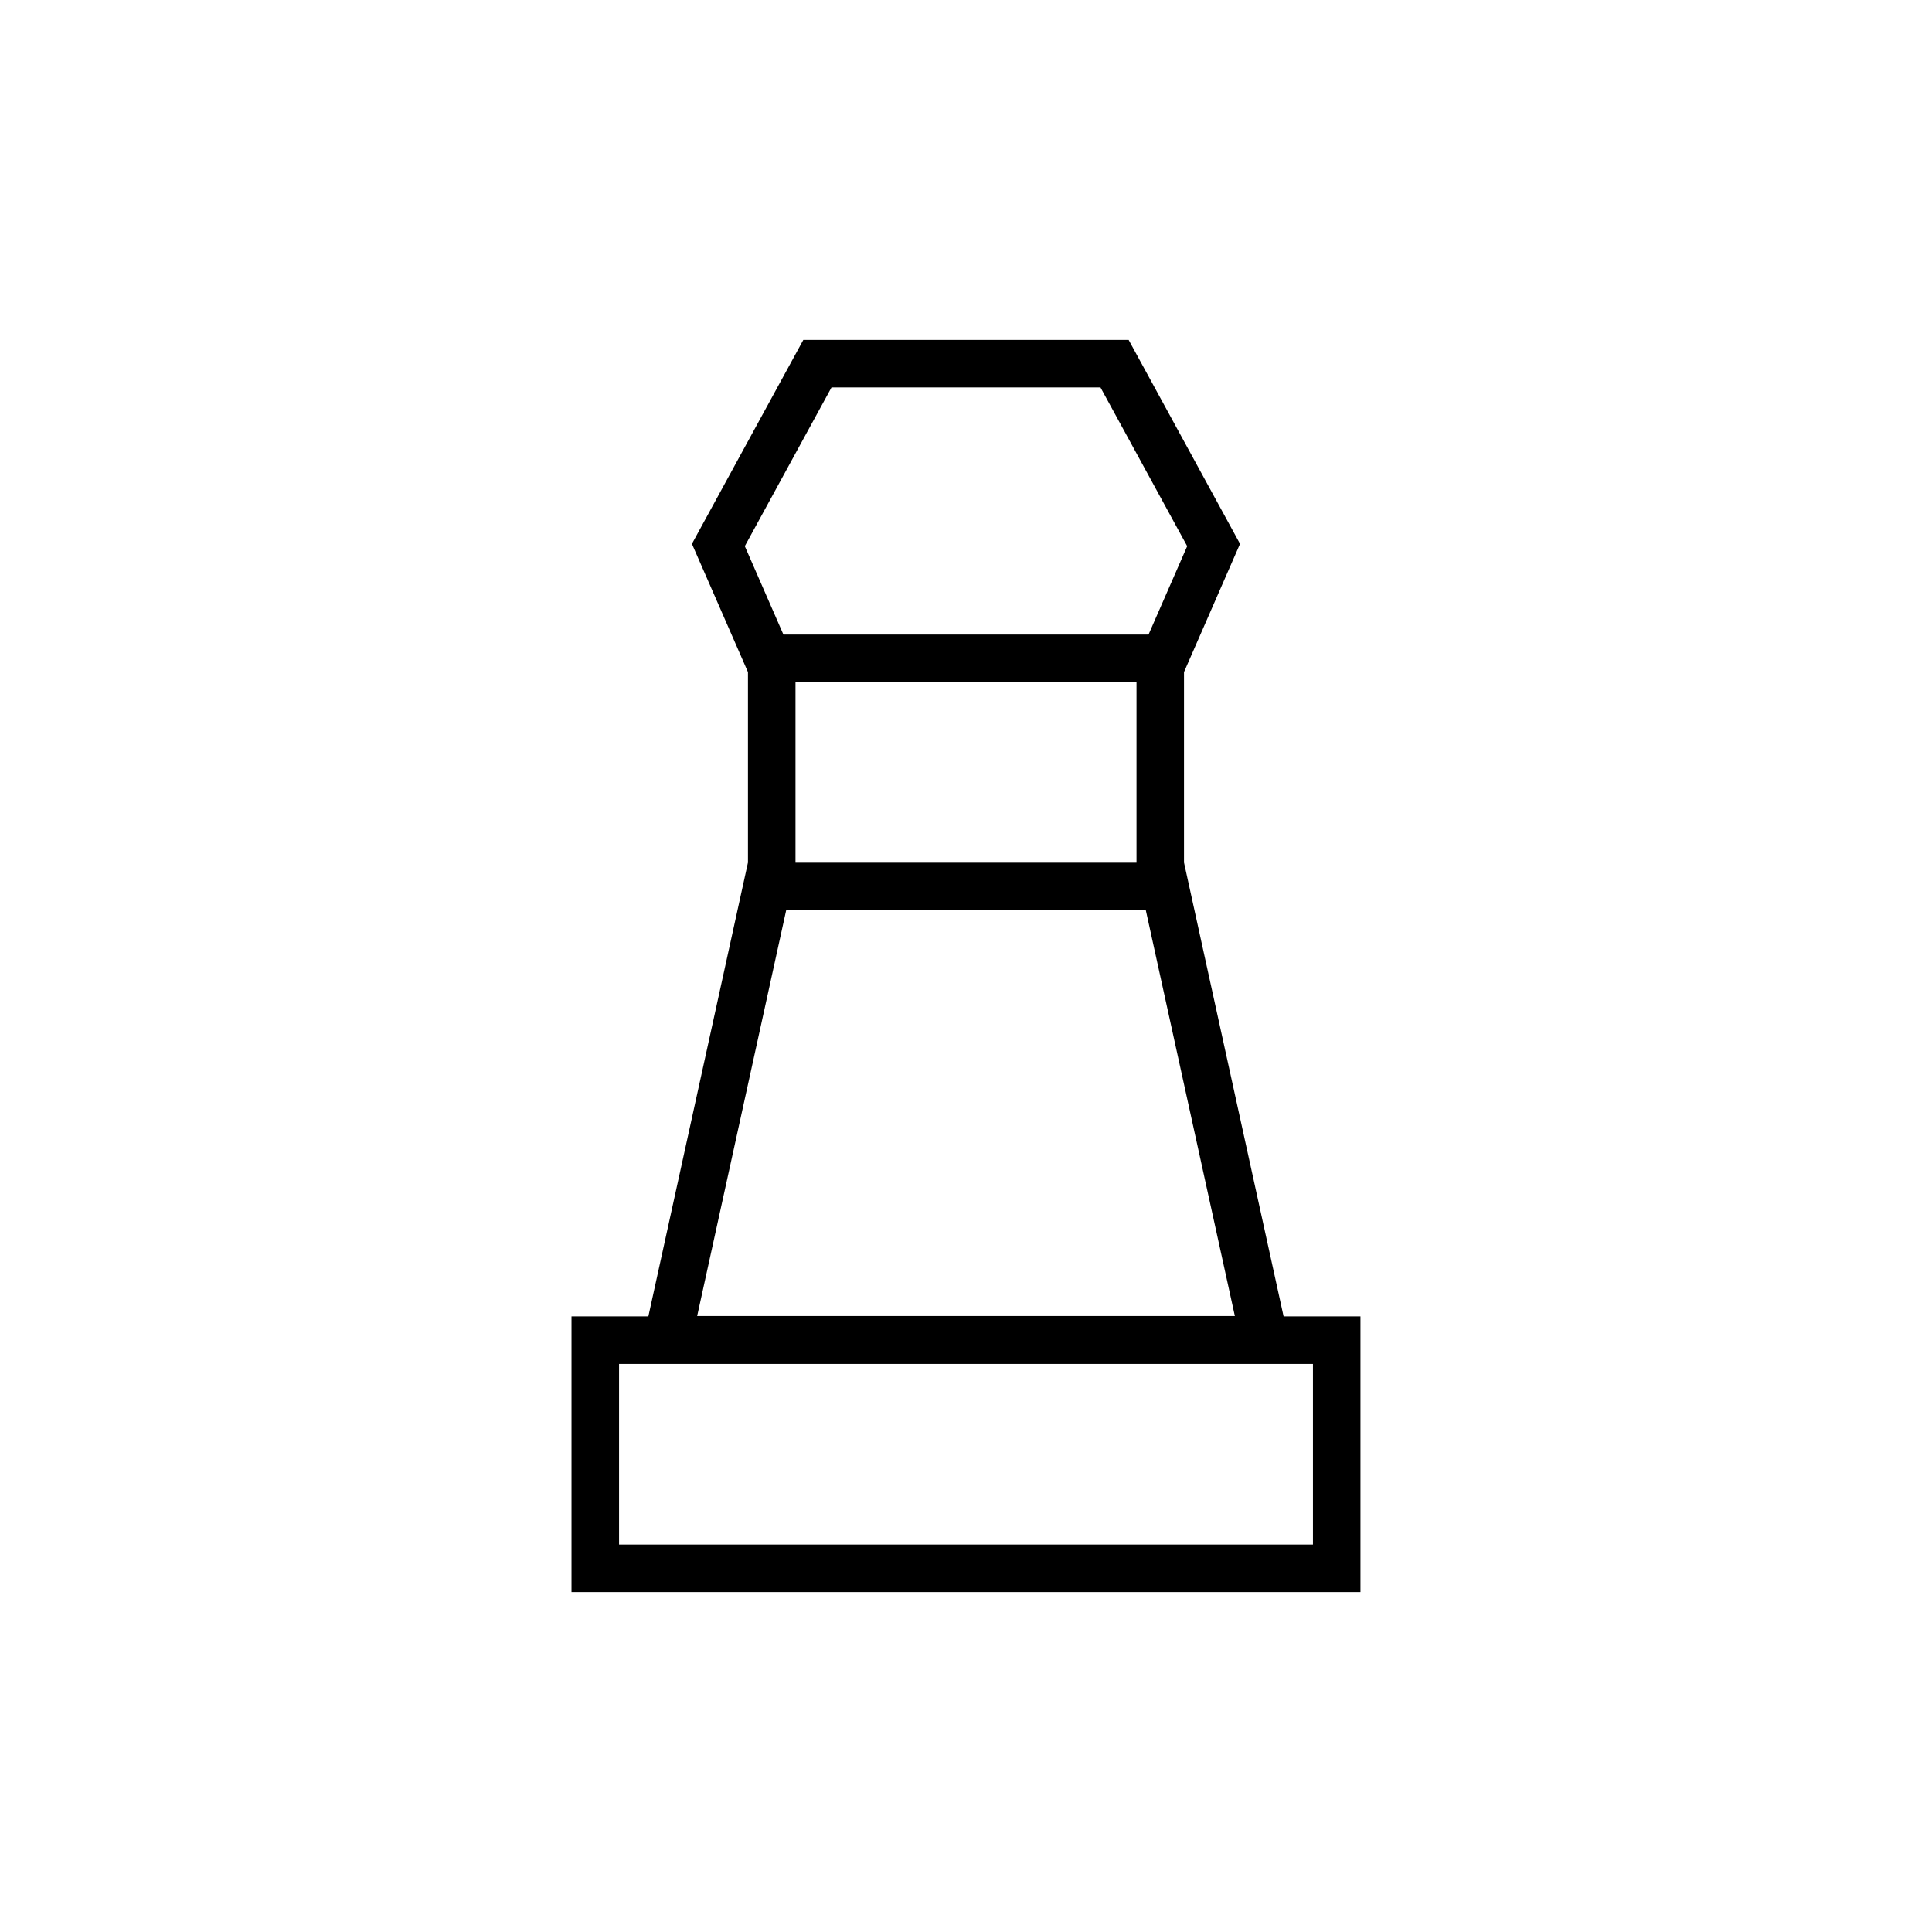 <?xml version="1.0" encoding="UTF-8"?>
<!-- Uploaded to: ICON Repo, www.iconrepo.com, Generator: ICON Repo Mixer Tools -->
<svg fill="#000000" width="800px" height="800px" version="1.1" viewBox="144 144 512 512" xmlns="http://www.w3.org/2000/svg">
 <path d="m356.89 234.08-29.52 54.043 14.848 33.988v50.52h-0.012l-26.383 120.23h-20.367v73.051h209.08v-73.051h-20.367l-26.383-120.23h-0.012v-50.52l14.848-33.988-29.52-54.043zm7.469 12.594h71.281l22.977 42.066-10.242 23.43h-96.758l-10.234-23.43zm-9.543 78.102h90.371v47.852h-90.371zm-2.469 60.457h95.309l23.598 107.53h-142.5zm-44.289 120.23h183.89v47.863h-183.89z" fill-rule="evenodd"/>
</svg>
